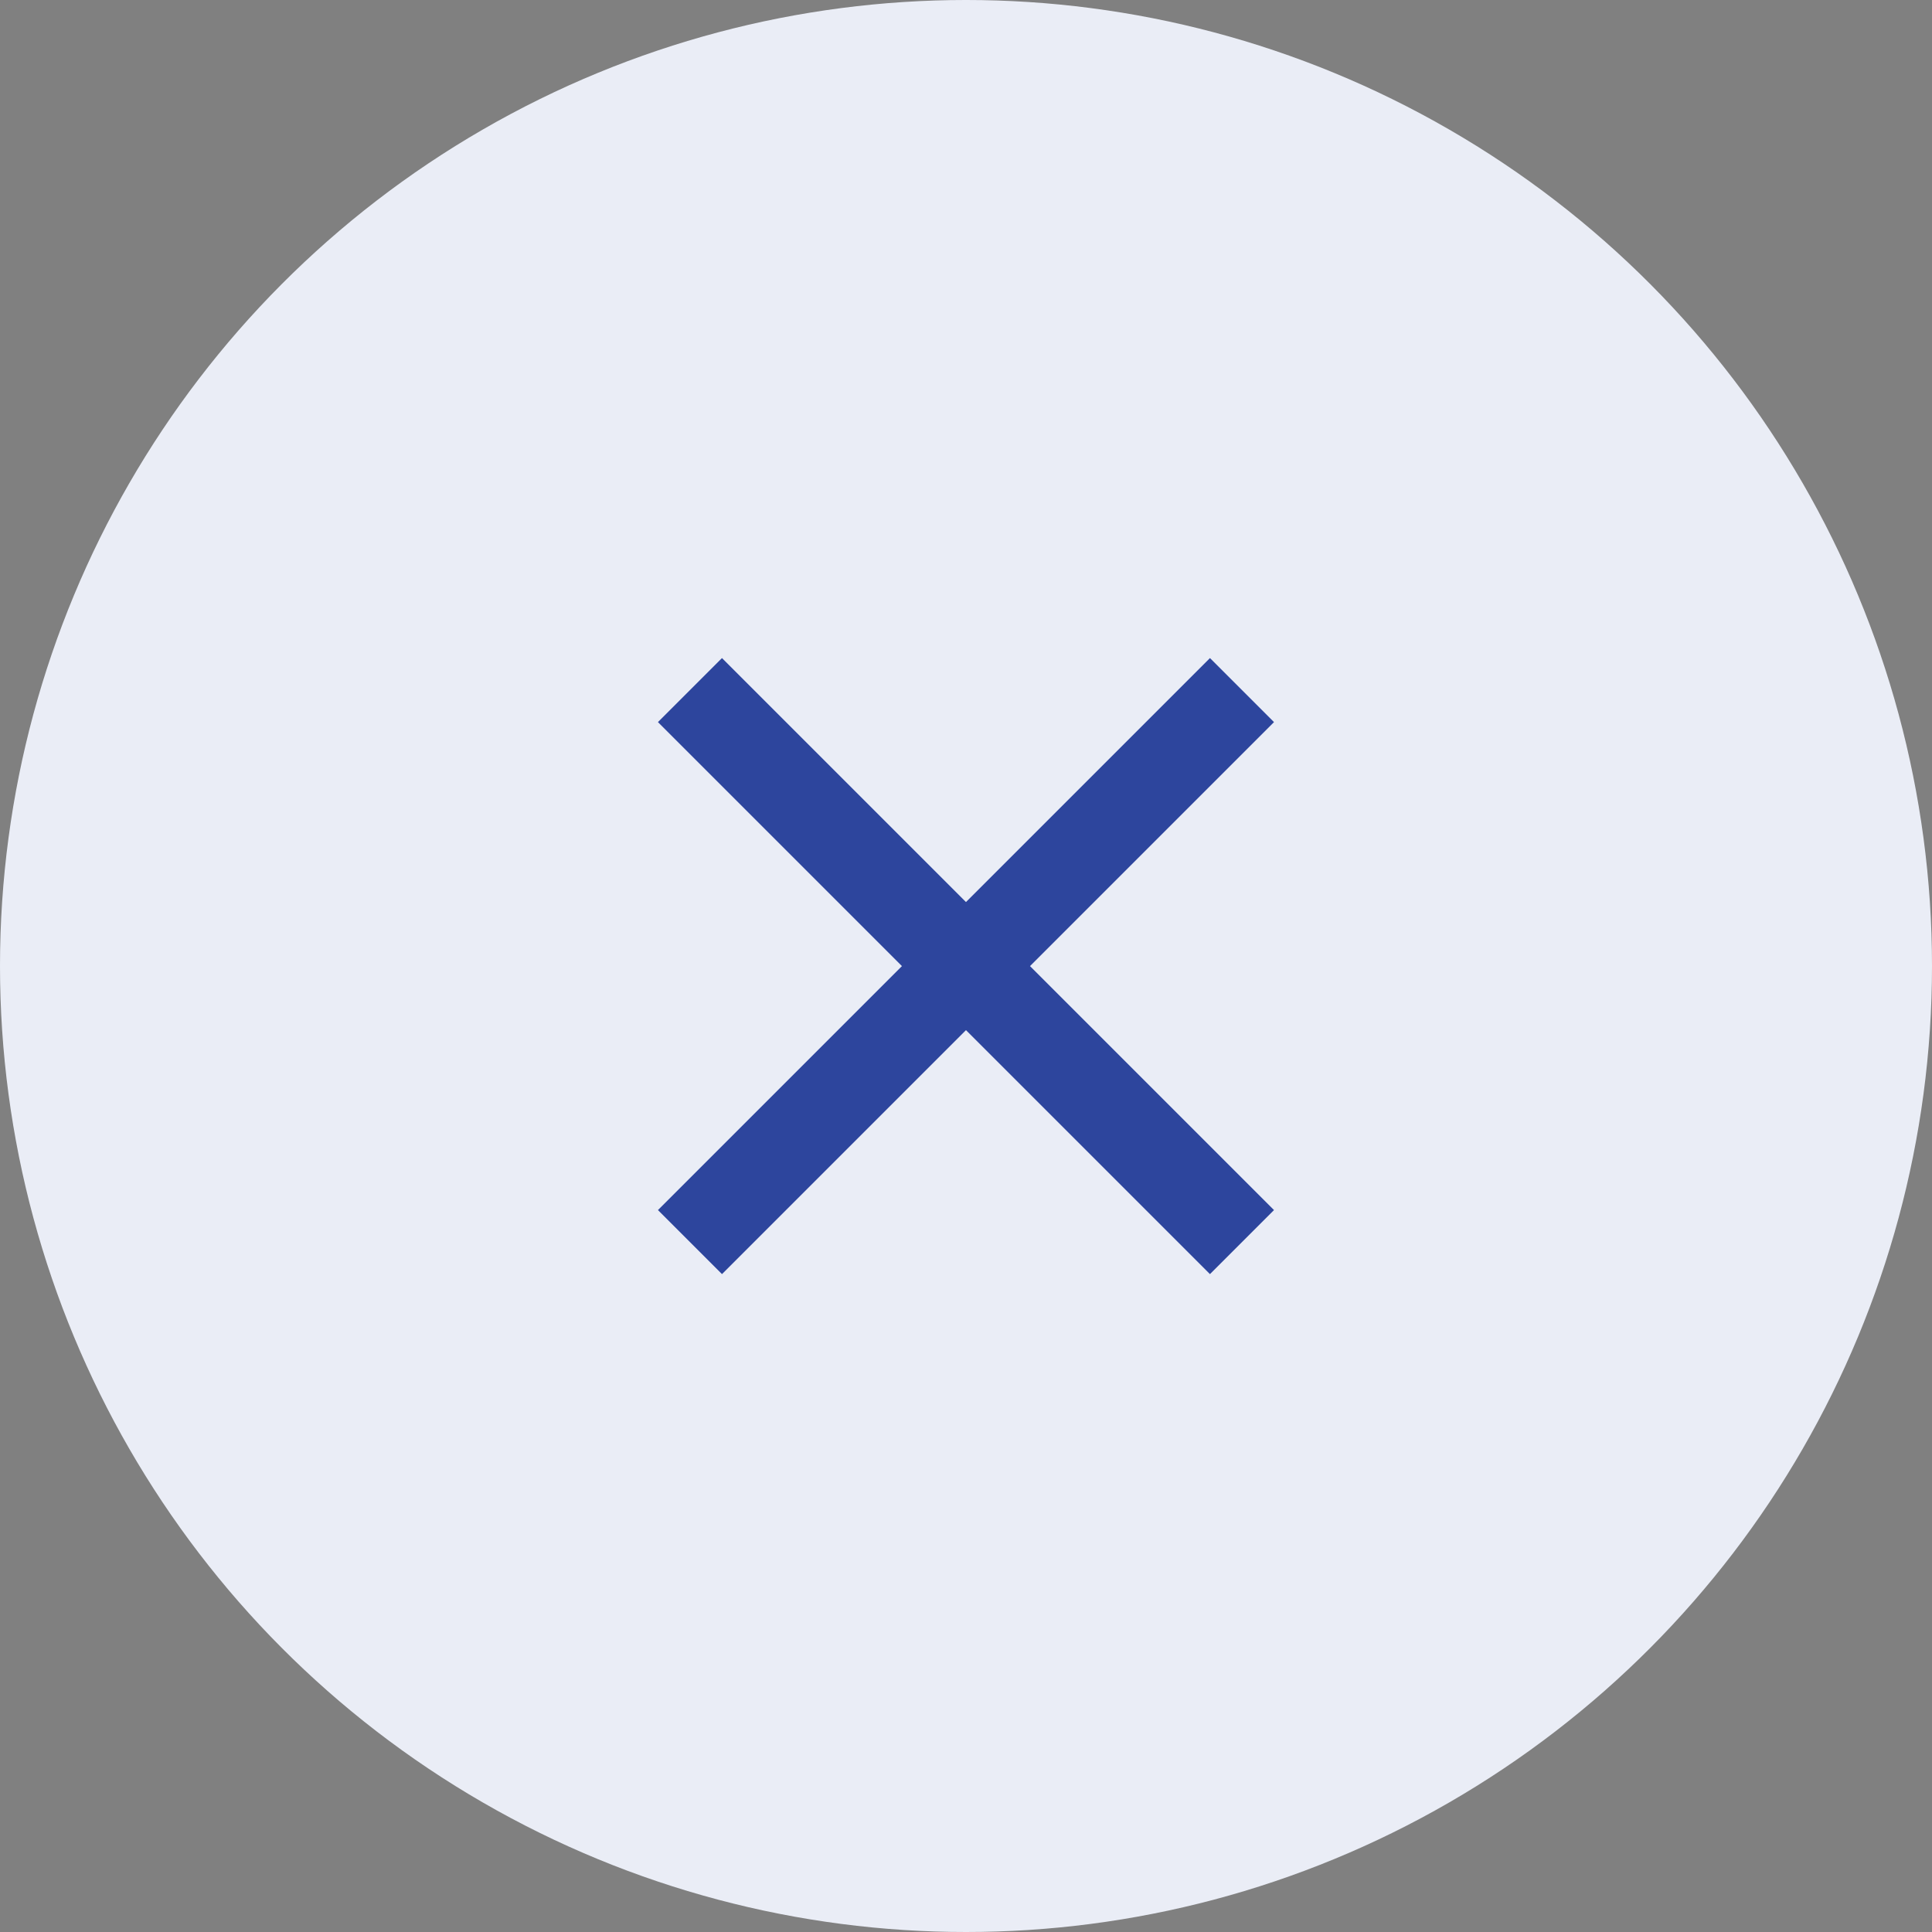 <svg width="32" height="32" viewBox="0 0 32 32" fill="none" xmlns="http://www.w3.org/2000/svg">
<rect x="0" y="0" width="32" height="32" fill="#808080" stroke="none"/>
<circle cx="16" cy="16" r="16" fill="#EAEDF6"/>
<path d="M20.571 11.43L11.428 20.573" stroke="#2D459D" stroke-width="1.5"/>
<path d="M11.428 11.43L20.571 20.573" stroke="#2D459D" stroke-width="1.5"/>
</svg>
